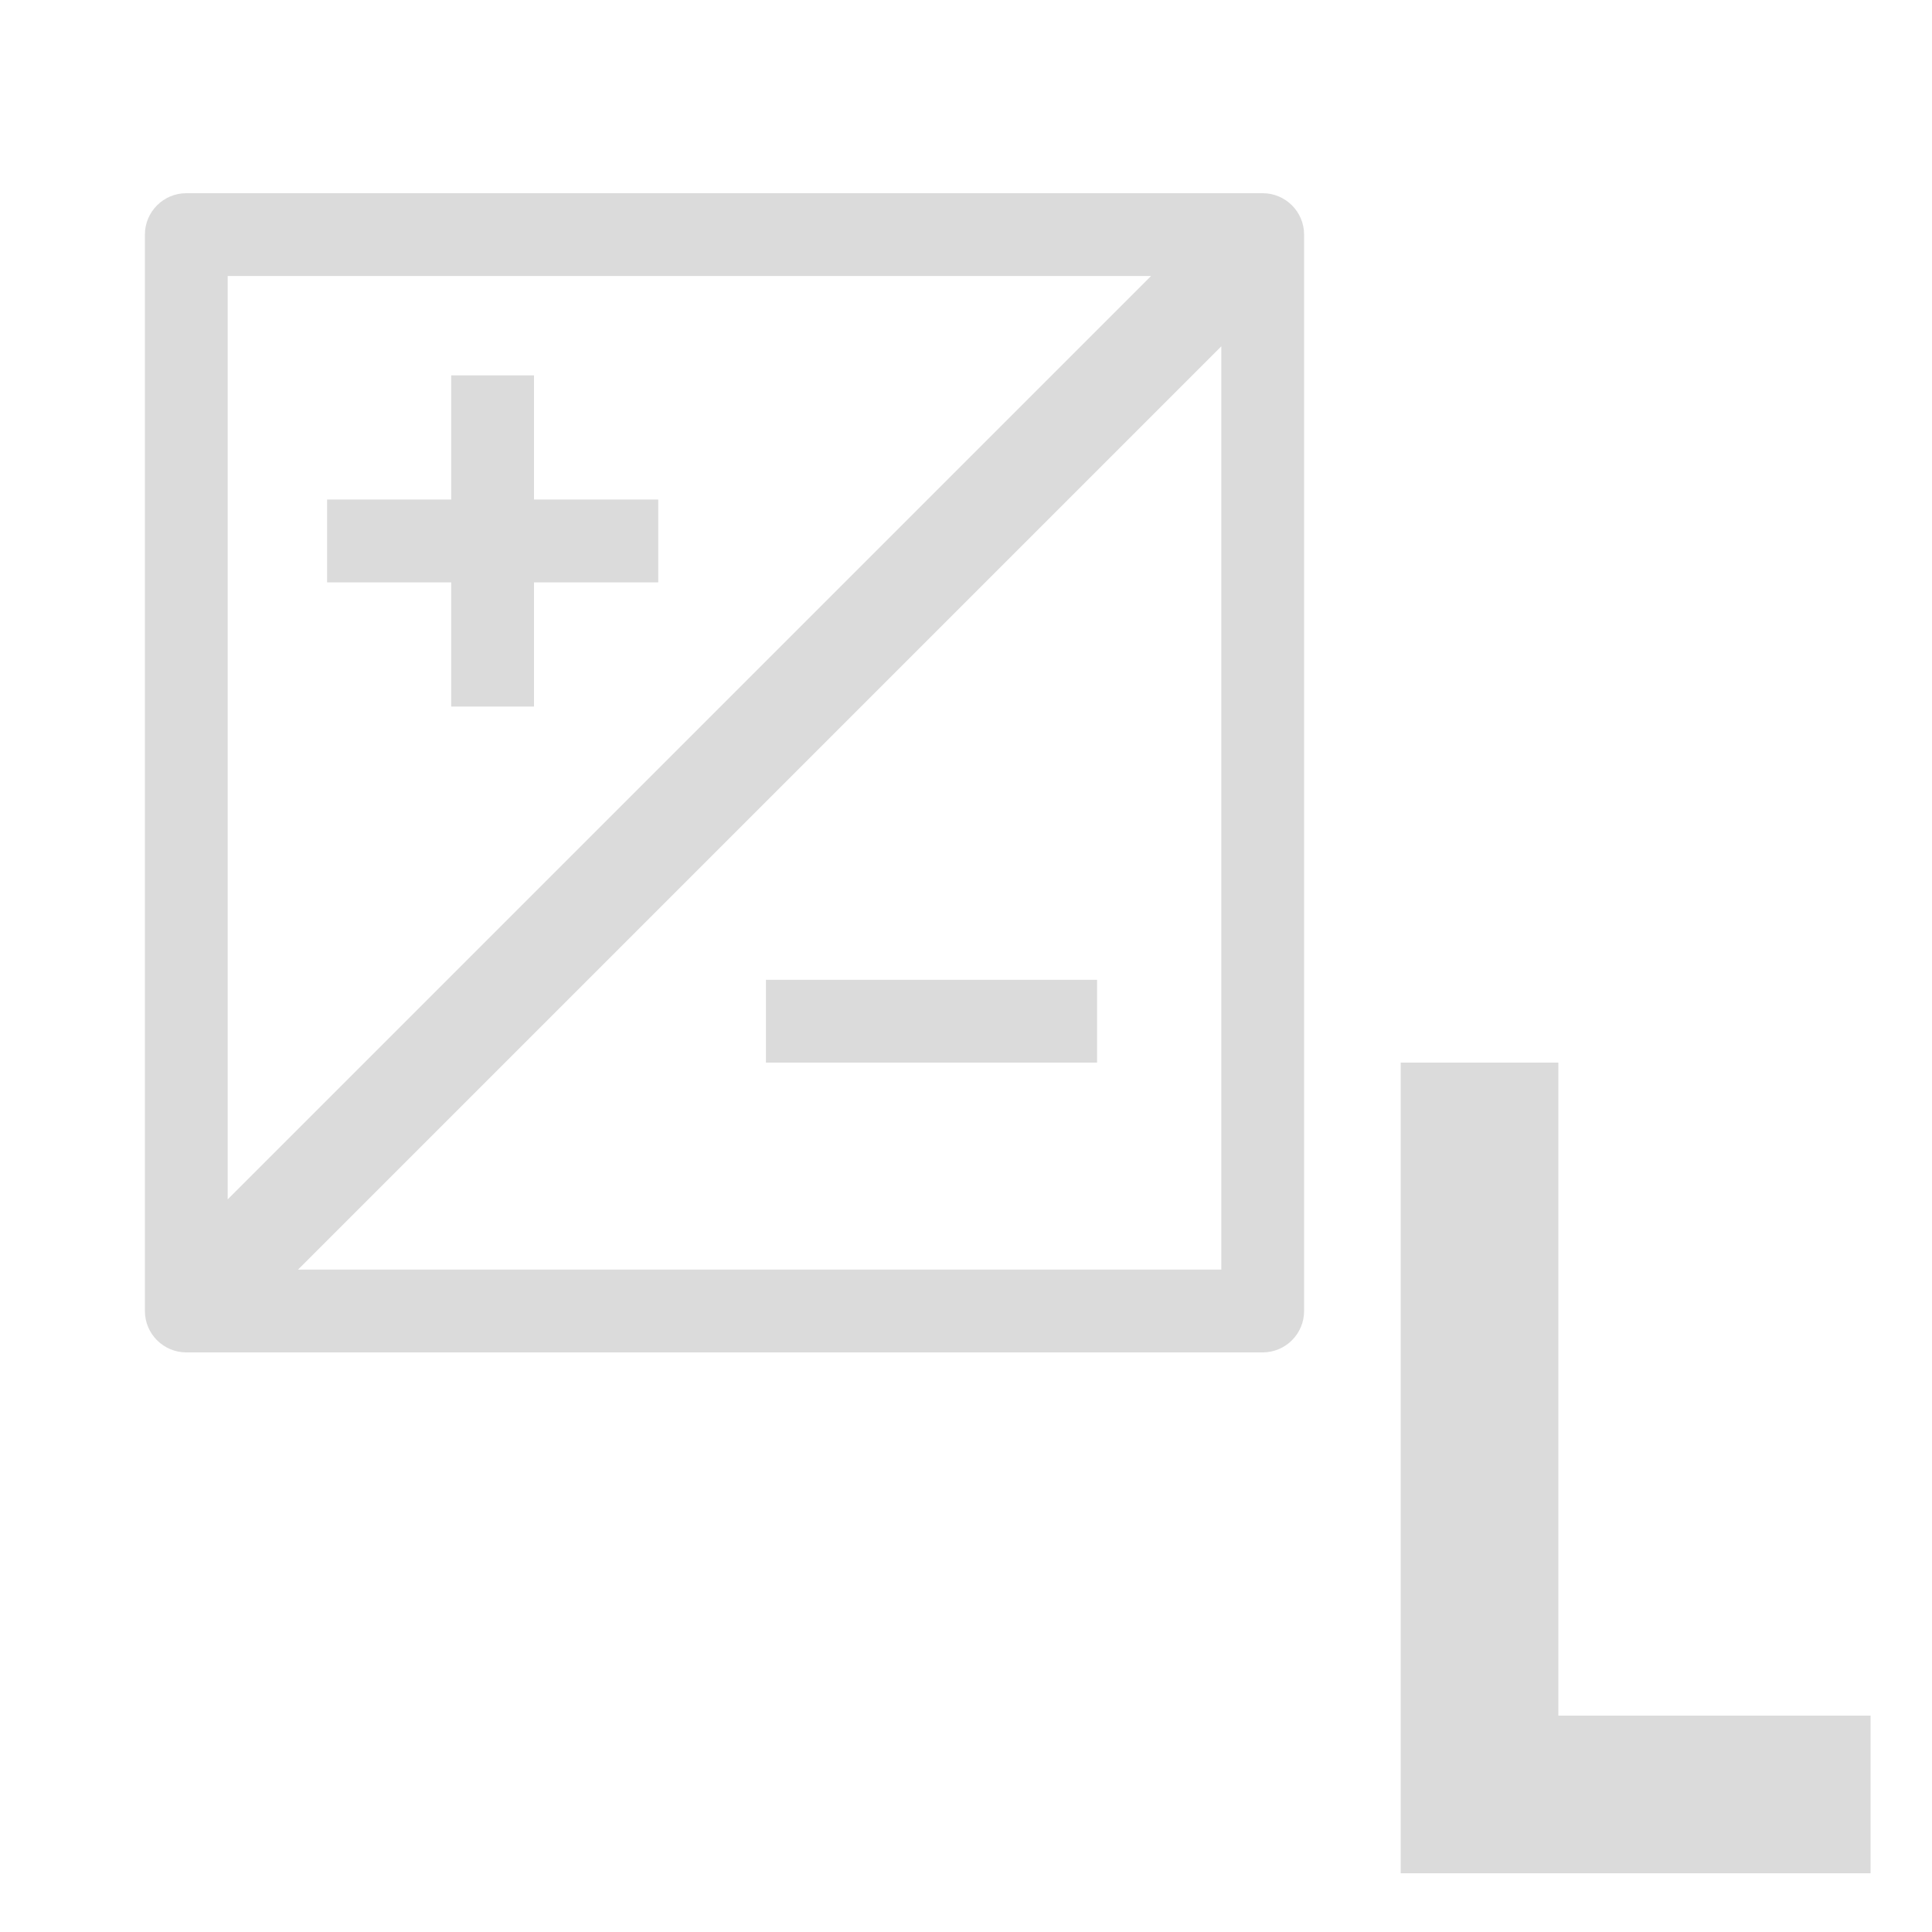 <svg width="20" height="20" viewBox="0 0 20 20" fill="none" xmlns="http://www.w3.org/2000/svg">
<path fill-rule="evenodd" clip-rule="evenodd" d="M2.357 12.416V2.857H11.916L2.357 12.416ZM2.357 13.143V13.143H2.357L2.357 13.143ZM3.085 13.143H12.643V3.585L3.085 13.143ZM1.5 2.429C1.5 2.192 1.692 2 1.929 2H13.071C13.308 2 13.5 2.192 13.5 2.429V13.571C13.5 13.808 13.308 14 13.071 14H1.929C1.692 14 1.5 13.808 1.5 13.571V2.429ZM7.929 11H11.357V10.143H7.929V11ZM4.671 6.029V7.314H5.528V6.029H6.814V5.171H5.528V3.886H4.671V5.171H3.386V6.029H4.671Z" fill="#DBDBDB"/>
<path d="M14.5 19.392V11H16.132V17.76H19.364V19.392H14.5Z" fill="#DBDBDB"/>
</svg>
